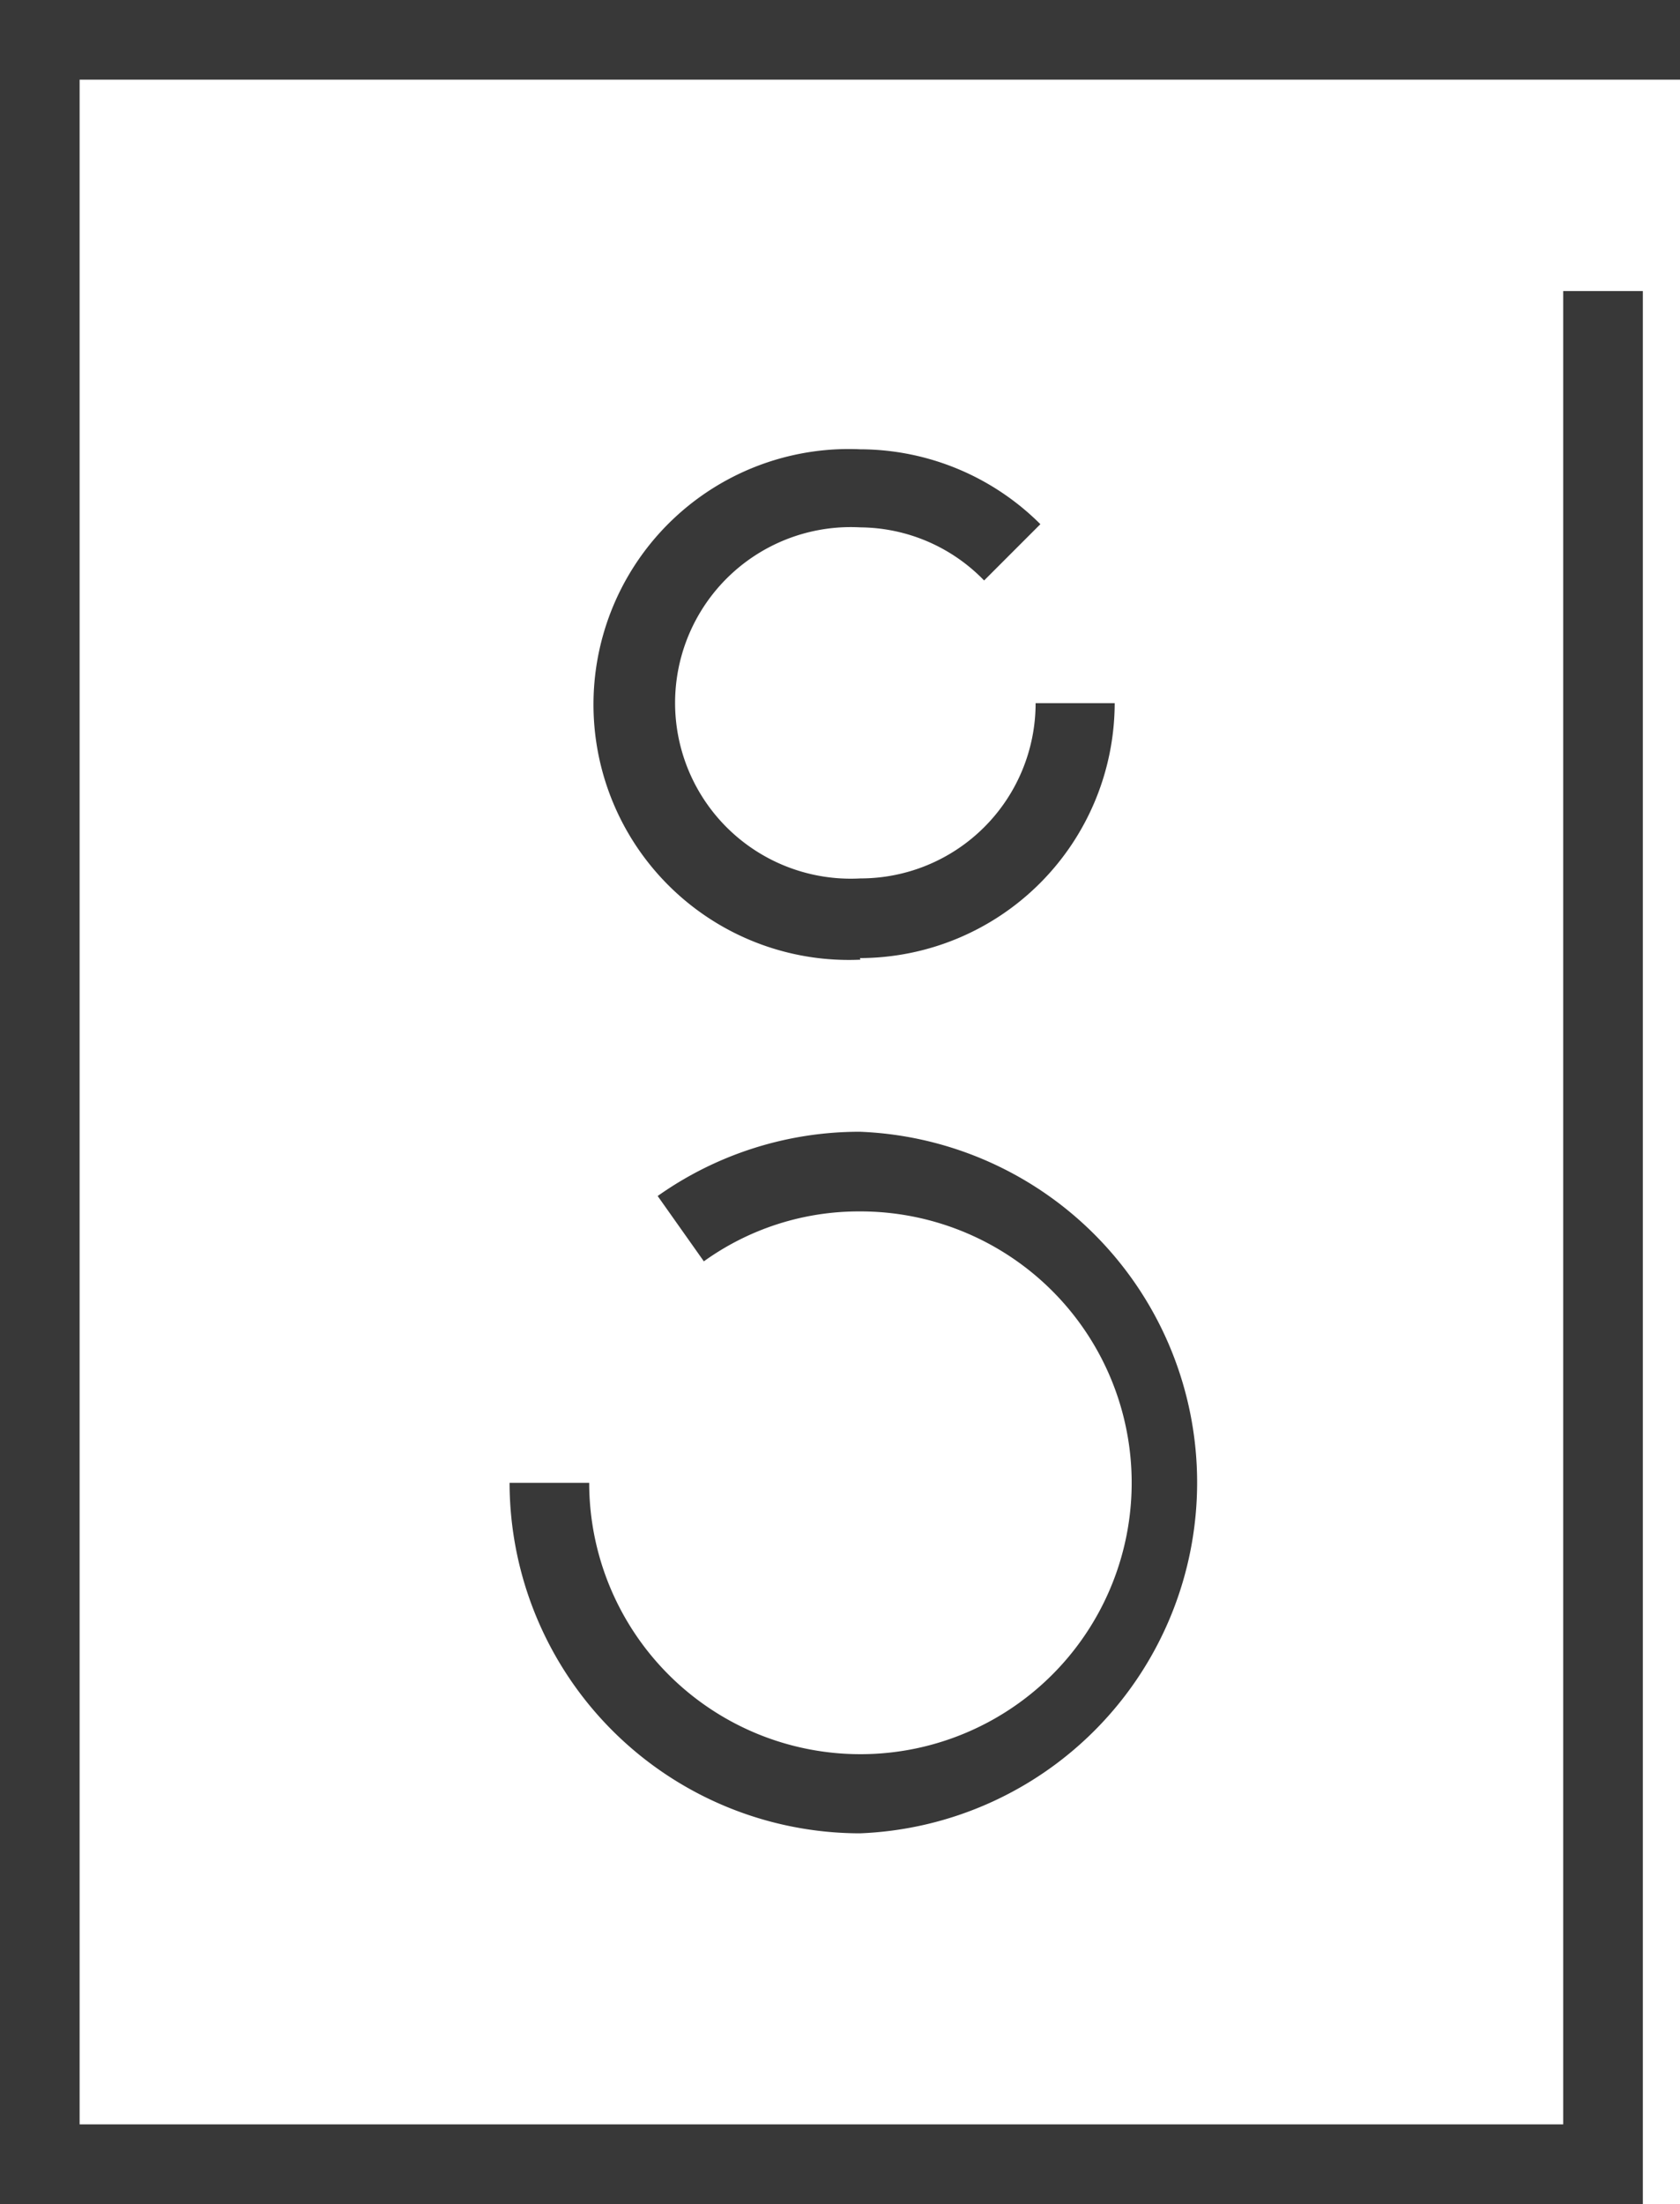<svg xmlns="http://www.w3.org/2000/svg" viewBox="0 0 31.65 41.5"><defs><style>.cls-1{fill:#383838;}</style></defs><title>menu_RTV</title><g id="Layer_2" data-name="Layer 2"><g id="menu_kategorii" data-name="menu kategorii"><g id="menu_RTV"><g id="Path_576" data-name="Path 576"><polygon class="cls-1" points="30.95 41.5 0 41.5 0 0 31.65 0 31.65 1.5 1.5 1.5 1.5 40 29.45 40 29.45 5.48 30.95 5.48 30.95 41.5"/></g><g id="Path_577" data-name="Path 577"><path class="cls-1" d="M16.21,18.07a4.81,4.81,0,1,1,0-9.61h0A4.82,4.82,0,0,1,19.6,9.87l-1.06,1.06a3.28,3.28,0,0,0-2.33-1h0a3.31,3.31,0,1,0,0,6.61h0a3.3,3.3,0,0,0,3.3-3.3H21a4.81,4.81,0,0,1-4.8,4.8Z"/></g><g id="Path_578" data-name="Path 578"><path class="cls-1" d="M16.2,34.52a6.61,6.61,0,0,1-6.6-6.6h1.5a5.11,5.11,0,1,0,5.1-5.11h0a5,5,0,0,0-2.94.94l-.87-1.23a6.58,6.58,0,0,1,3.81-1.21h0a6.61,6.61,0,0,1,0,13.21Z"/></g></g></g></g></svg>